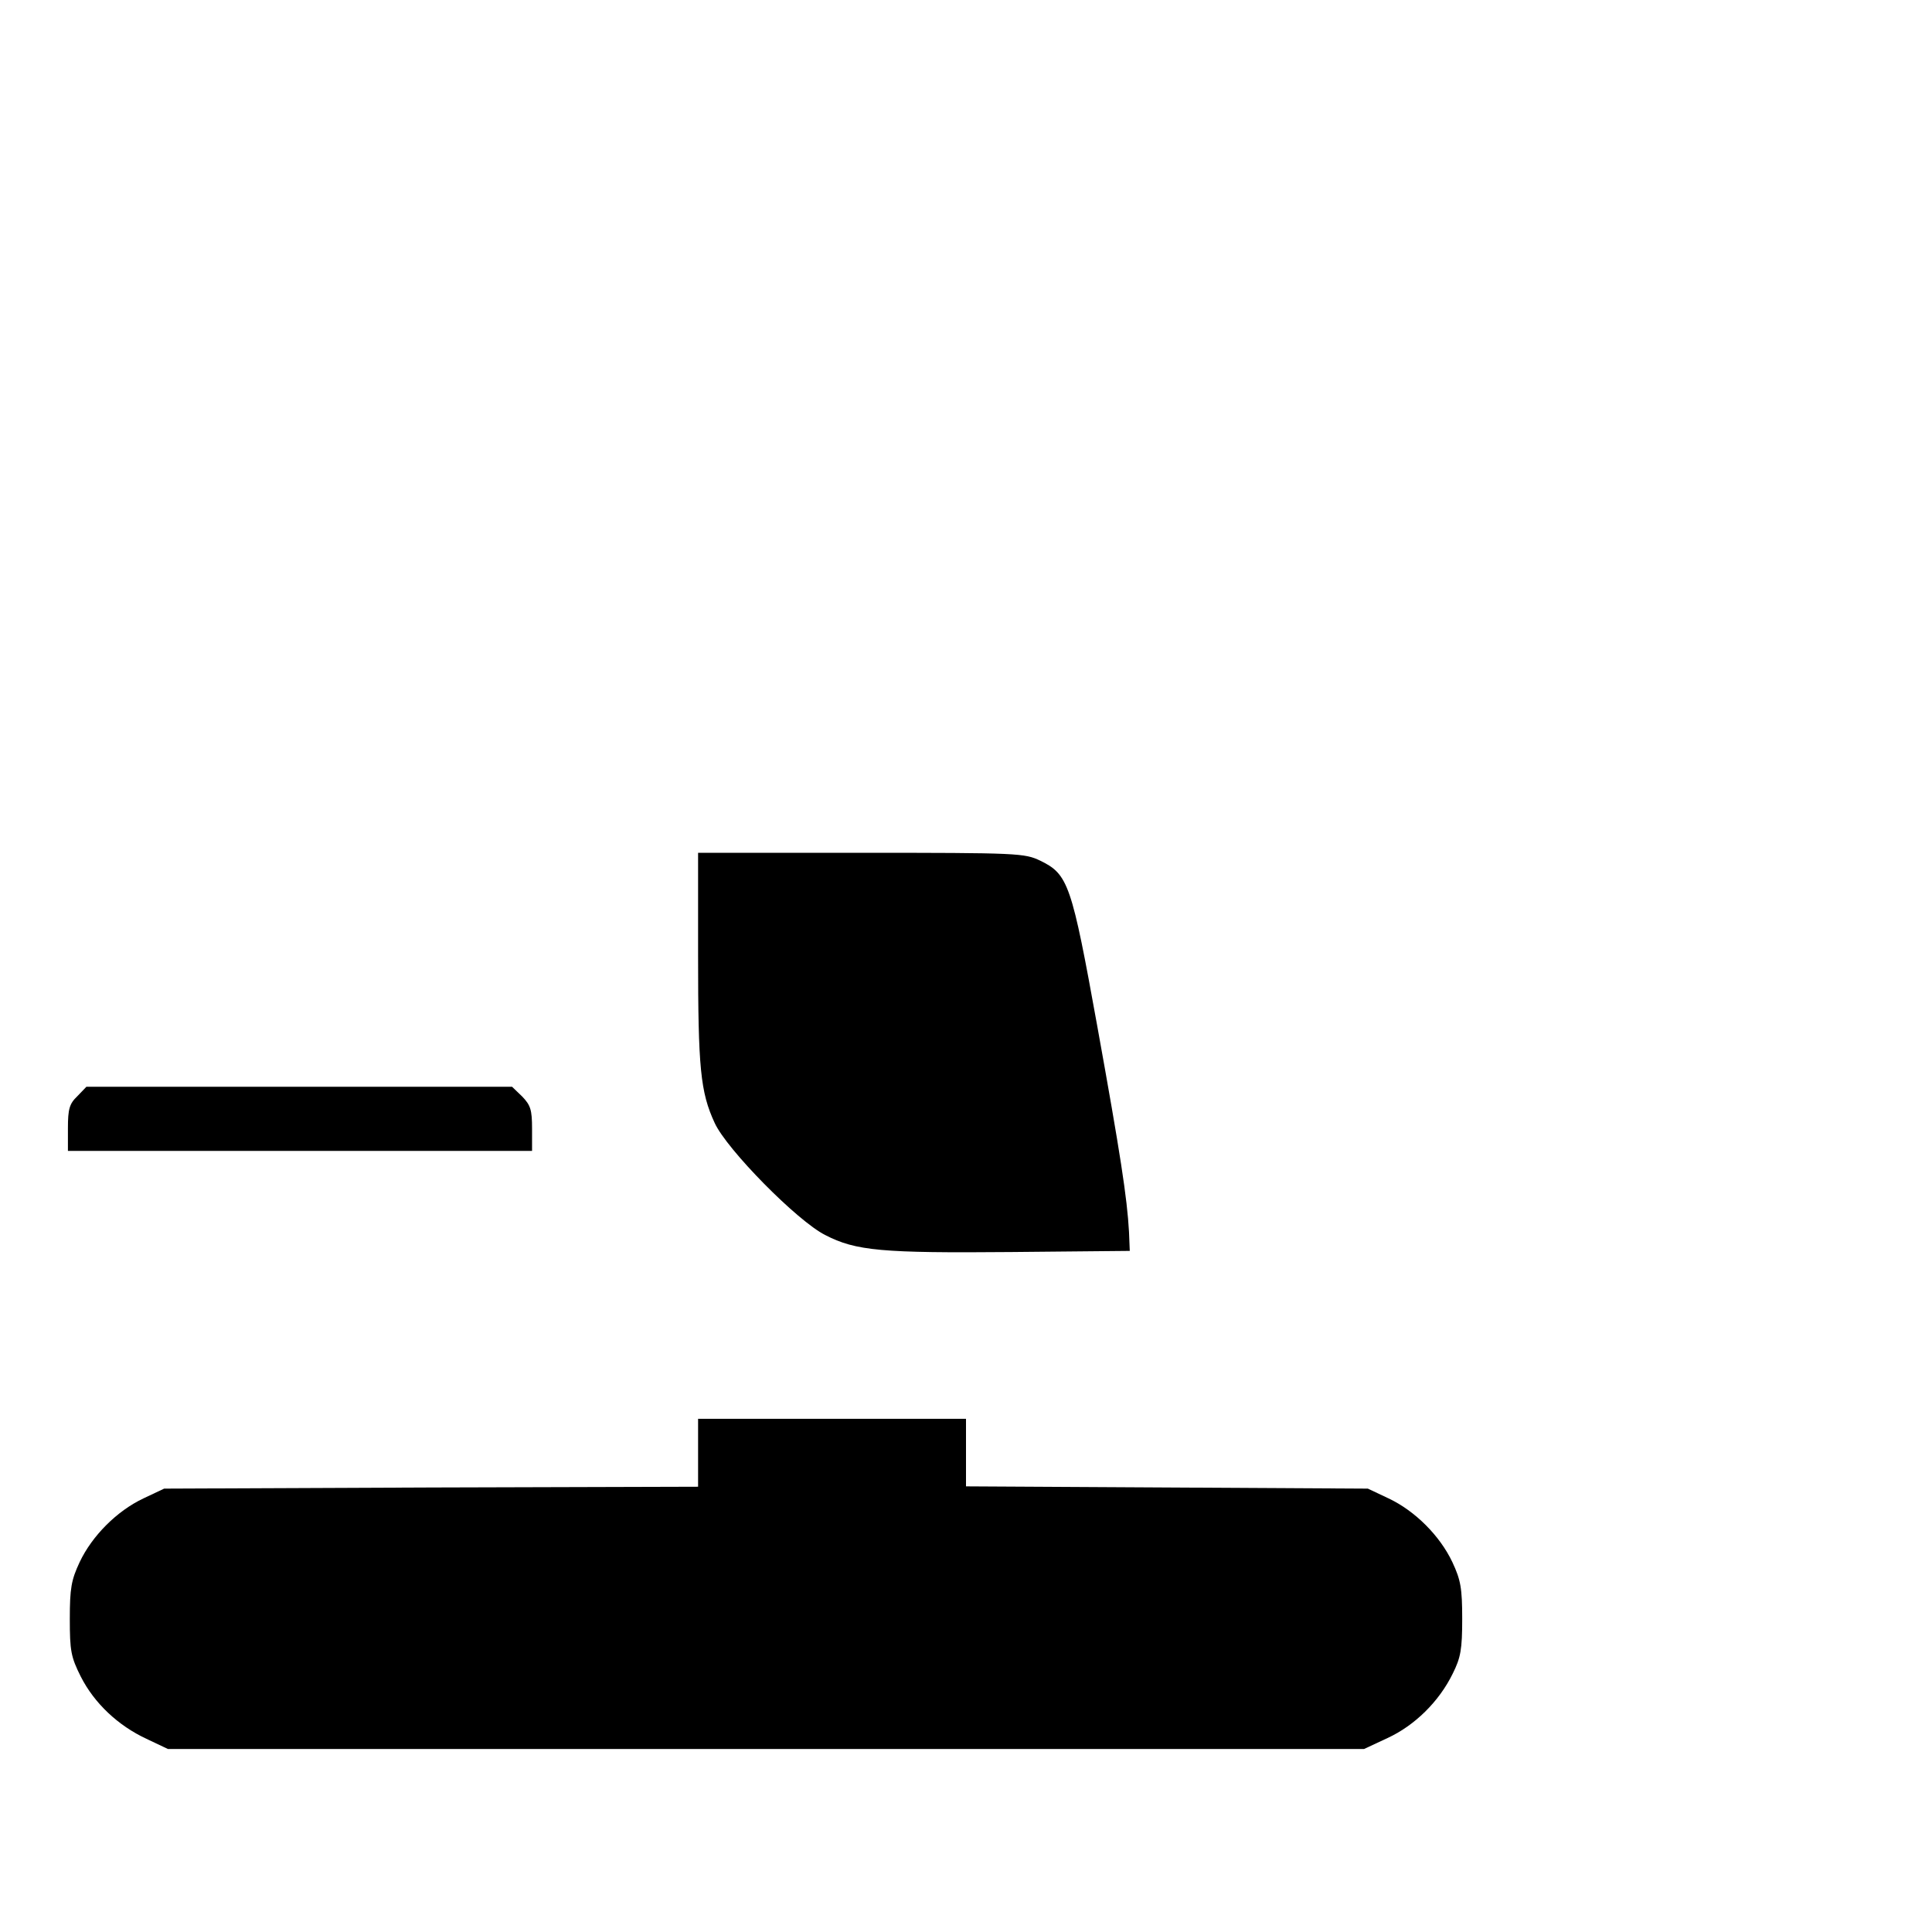 <?xml version="1.0" standalone="no"?>
<!DOCTYPE svg PUBLIC "-//W3C//DTD SVG 20010904//EN"
 "http://www.w3.org/TR/2001/REC-SVG-20010904/DTD/svg10.dtd">
<svg version="1.0" xmlns="http://www.w3.org/2000/svg"
 width="512pt" height="512pt" viewBox="0 0 512 512"
 preserveAspectRatio="xMidYMid meet">
<g transform="translate(0,512) scale(0.1,-0.1)"
fill="#000000" stroke="none">
<path d="M1850 2588 c0 -298 6 -362 44 -444 32 -70 219 -260 293 -297 81 -42
151 -48 493 -45 l314 3 -2 50 c-5 91 -23 207 -84 545 -68 377 -77 403 -151
439 -42 20 -57 21 -475 21 l-432 0 0 -272z"/>
<path d="M205 2215 c-21 -20 -25 -34 -25 -85 l0 -60 615 0 615 0 0 59 c0 50
-4 62 -26 85 l-27 26 -564 0 -564 0 -24 -25z"/>
<path d="M1850 1270 l0 -90 -707 -2 -708 -3 -55 -26 c-70 -33 -136 -99 -169
-169 -22 -47 -26 -69 -26 -150 0 -85 3 -101 29 -153 36 -71 99 -130 174 -165
l57 -27 1585 0 1585 0 62 29 c72 33 137 97 173 171 21 42 25 64 25 145 0 81
-4 103 -26 150 -33 70 -99 136 -169 169 l-55 26 -532 3 -533 3 0 89 0 90 -355
0 -355 0 0 -90z"/>
</g>
</svg>
